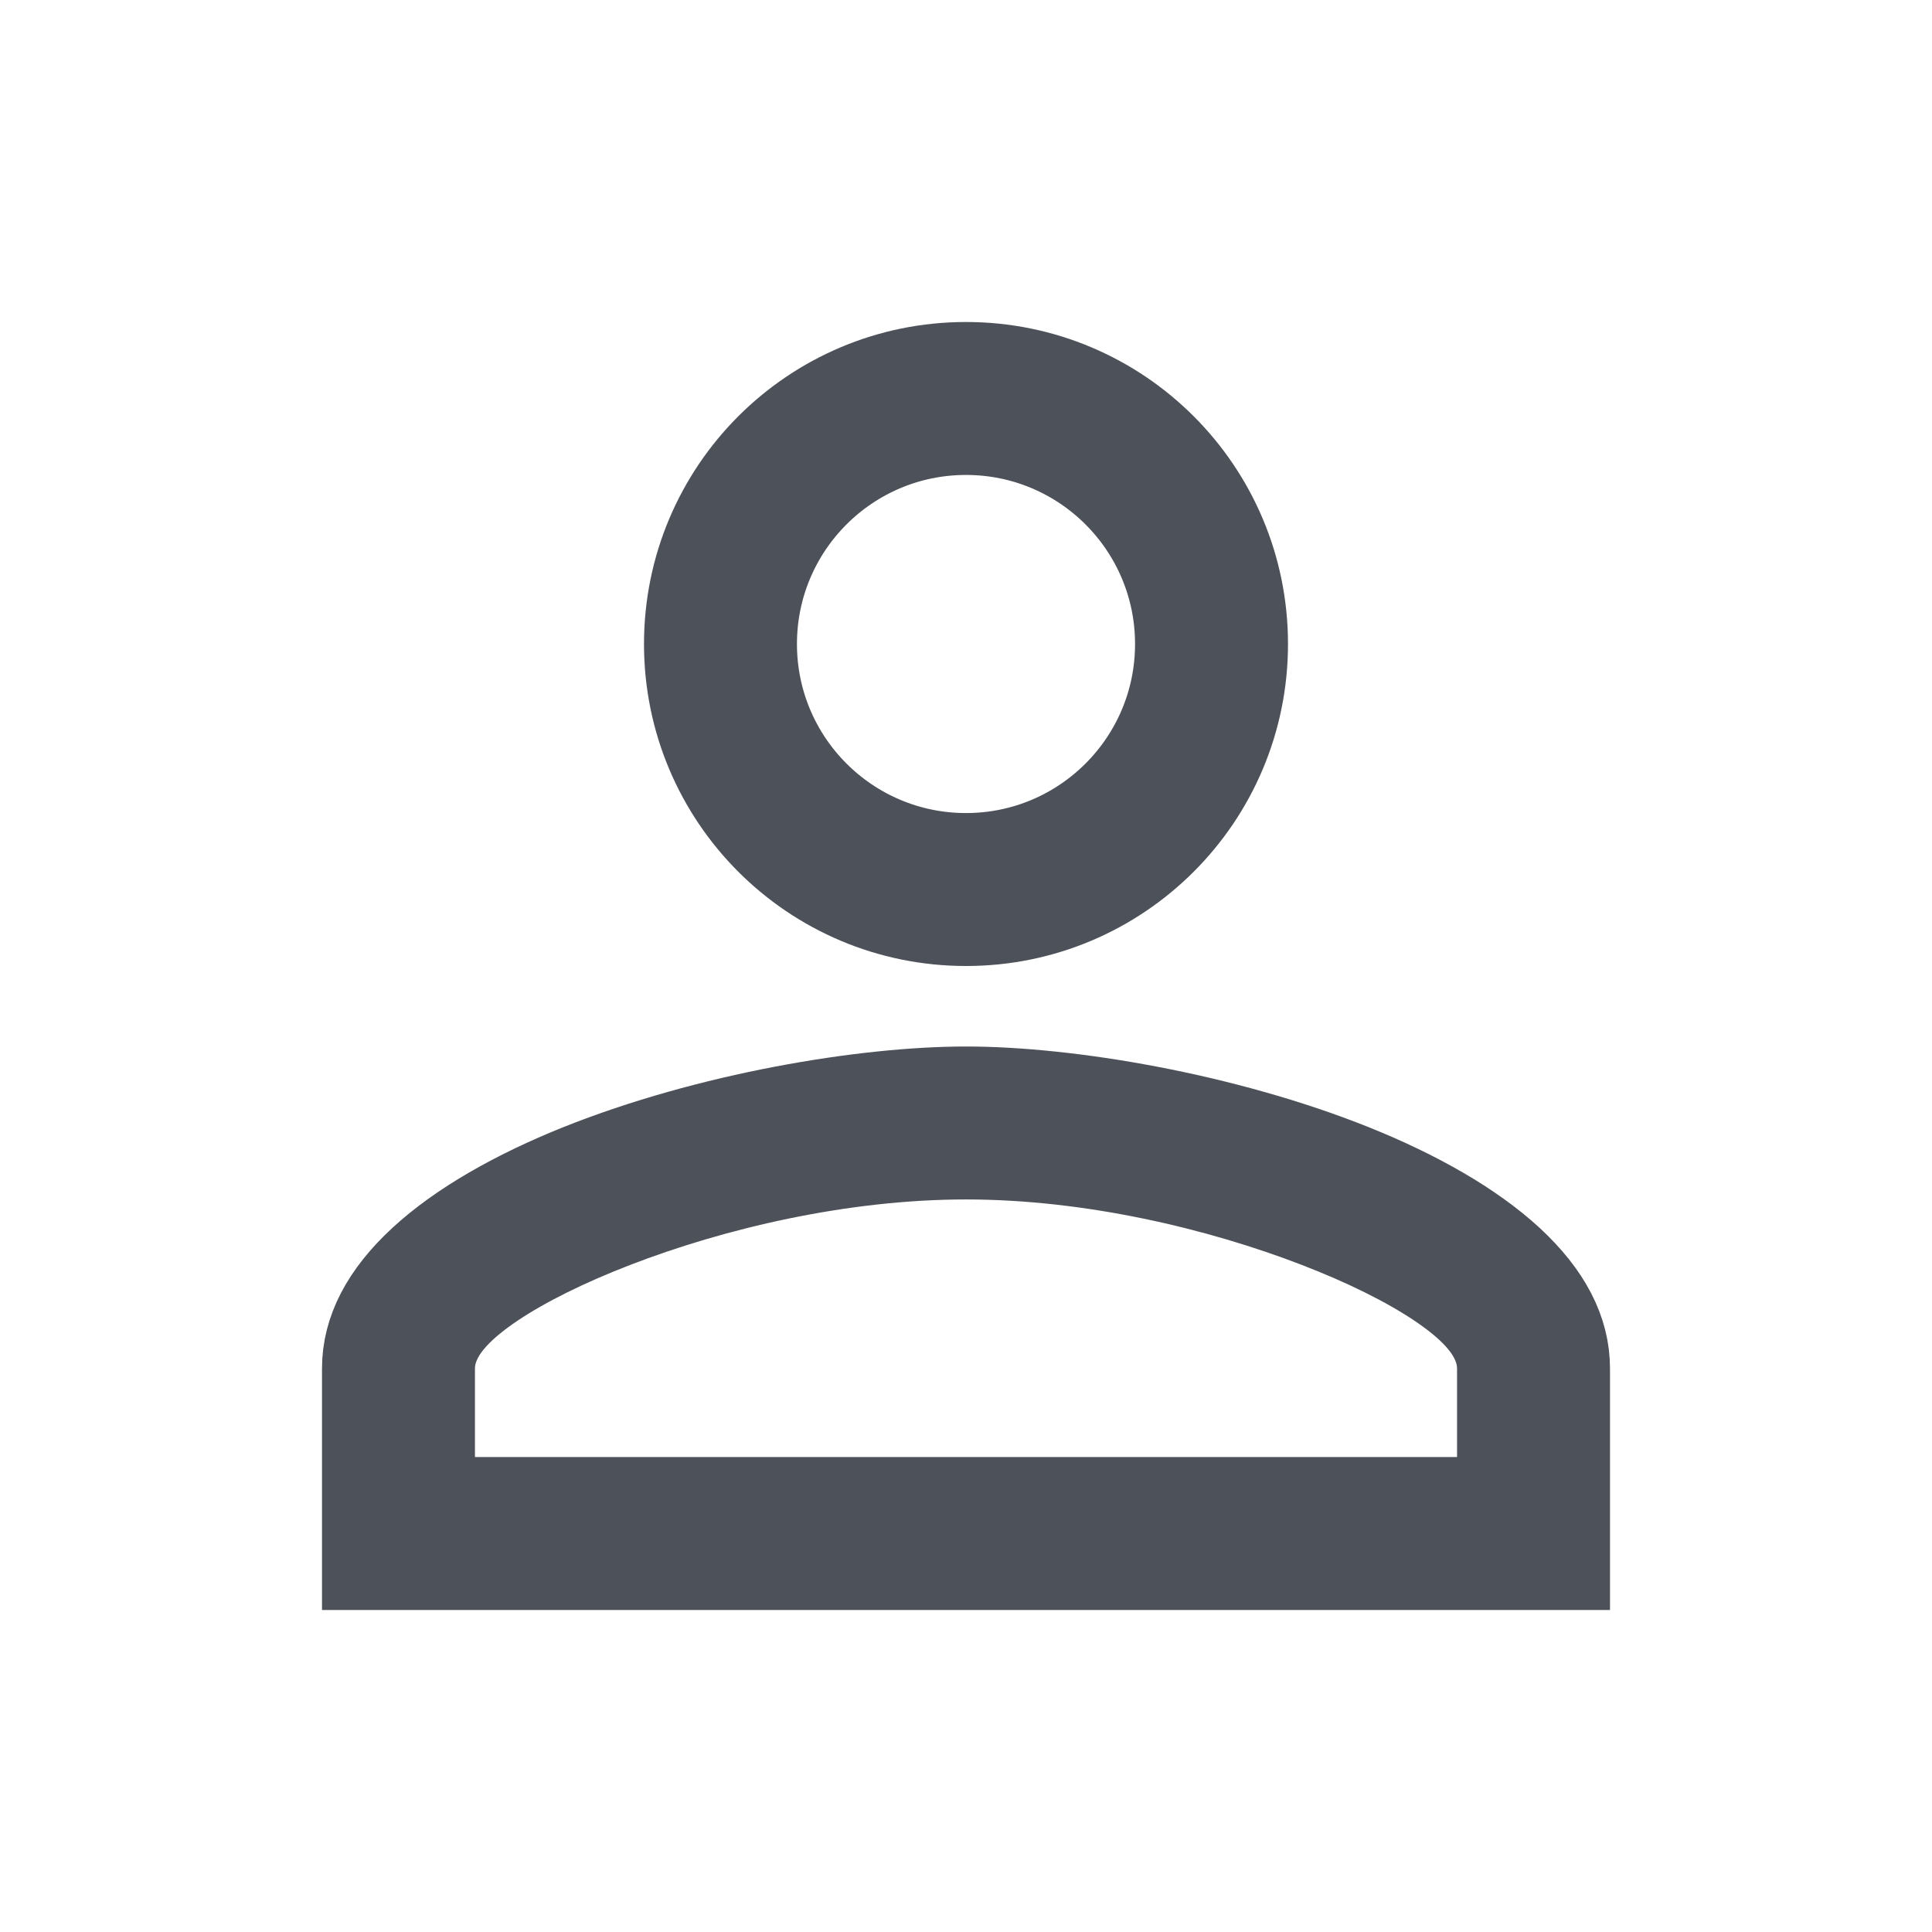 <svg width="12" height="12" viewBox="0 0 12 12" fill="none" xmlns="http://www.w3.org/2000/svg">
<path d="M9.05 9.3H9.3V9.05V8.5C9.3 8.365 9.223 8.259 9.165 8.195C9.101 8.124 9.015 8.056 8.921 7.993C8.731 7.866 8.471 7.737 8.172 7.622C7.573 7.391 6.78 7.2 6 7.2C5.22 7.2 4.427 7.391 3.828 7.622C3.529 7.737 3.269 7.866 3.079 7.993C2.985 8.056 2.899 8.124 2.835 8.195C2.777 8.259 2.7 8.365 2.7 8.5V9.05V9.3H2.95H9.05ZM7.3 4C7.3 3.282 6.718 2.7 6 2.7C5.282 2.7 4.7 3.282 4.7 4C4.7 4.718 5.282 5.3 6 5.3C6.718 5.3 7.3 4.718 7.3 4ZM4.25 4C4.25 3.033 5.033 2.25 6 2.25C6.967 2.25 7.75 3.033 7.75 4C7.75 4.967 6.967 5.75 6 5.75C5.033 5.75 4.25 4.967 4.25 4ZM2.25 8.5C2.25 8.259 2.369 8.03 2.607 7.81C2.847 7.589 3.191 7.394 3.592 7.233C4.395 6.912 5.364 6.75 6 6.75C6.636 6.75 7.605 6.912 8.408 7.233C8.809 7.394 9.153 7.589 9.393 7.81C9.631 8.03 9.75 8.259 9.75 8.5V9.75H2.25V8.5Z" fill="#4D5159" stroke="#4D5159" stroke-width="0.5"/>
</svg>
